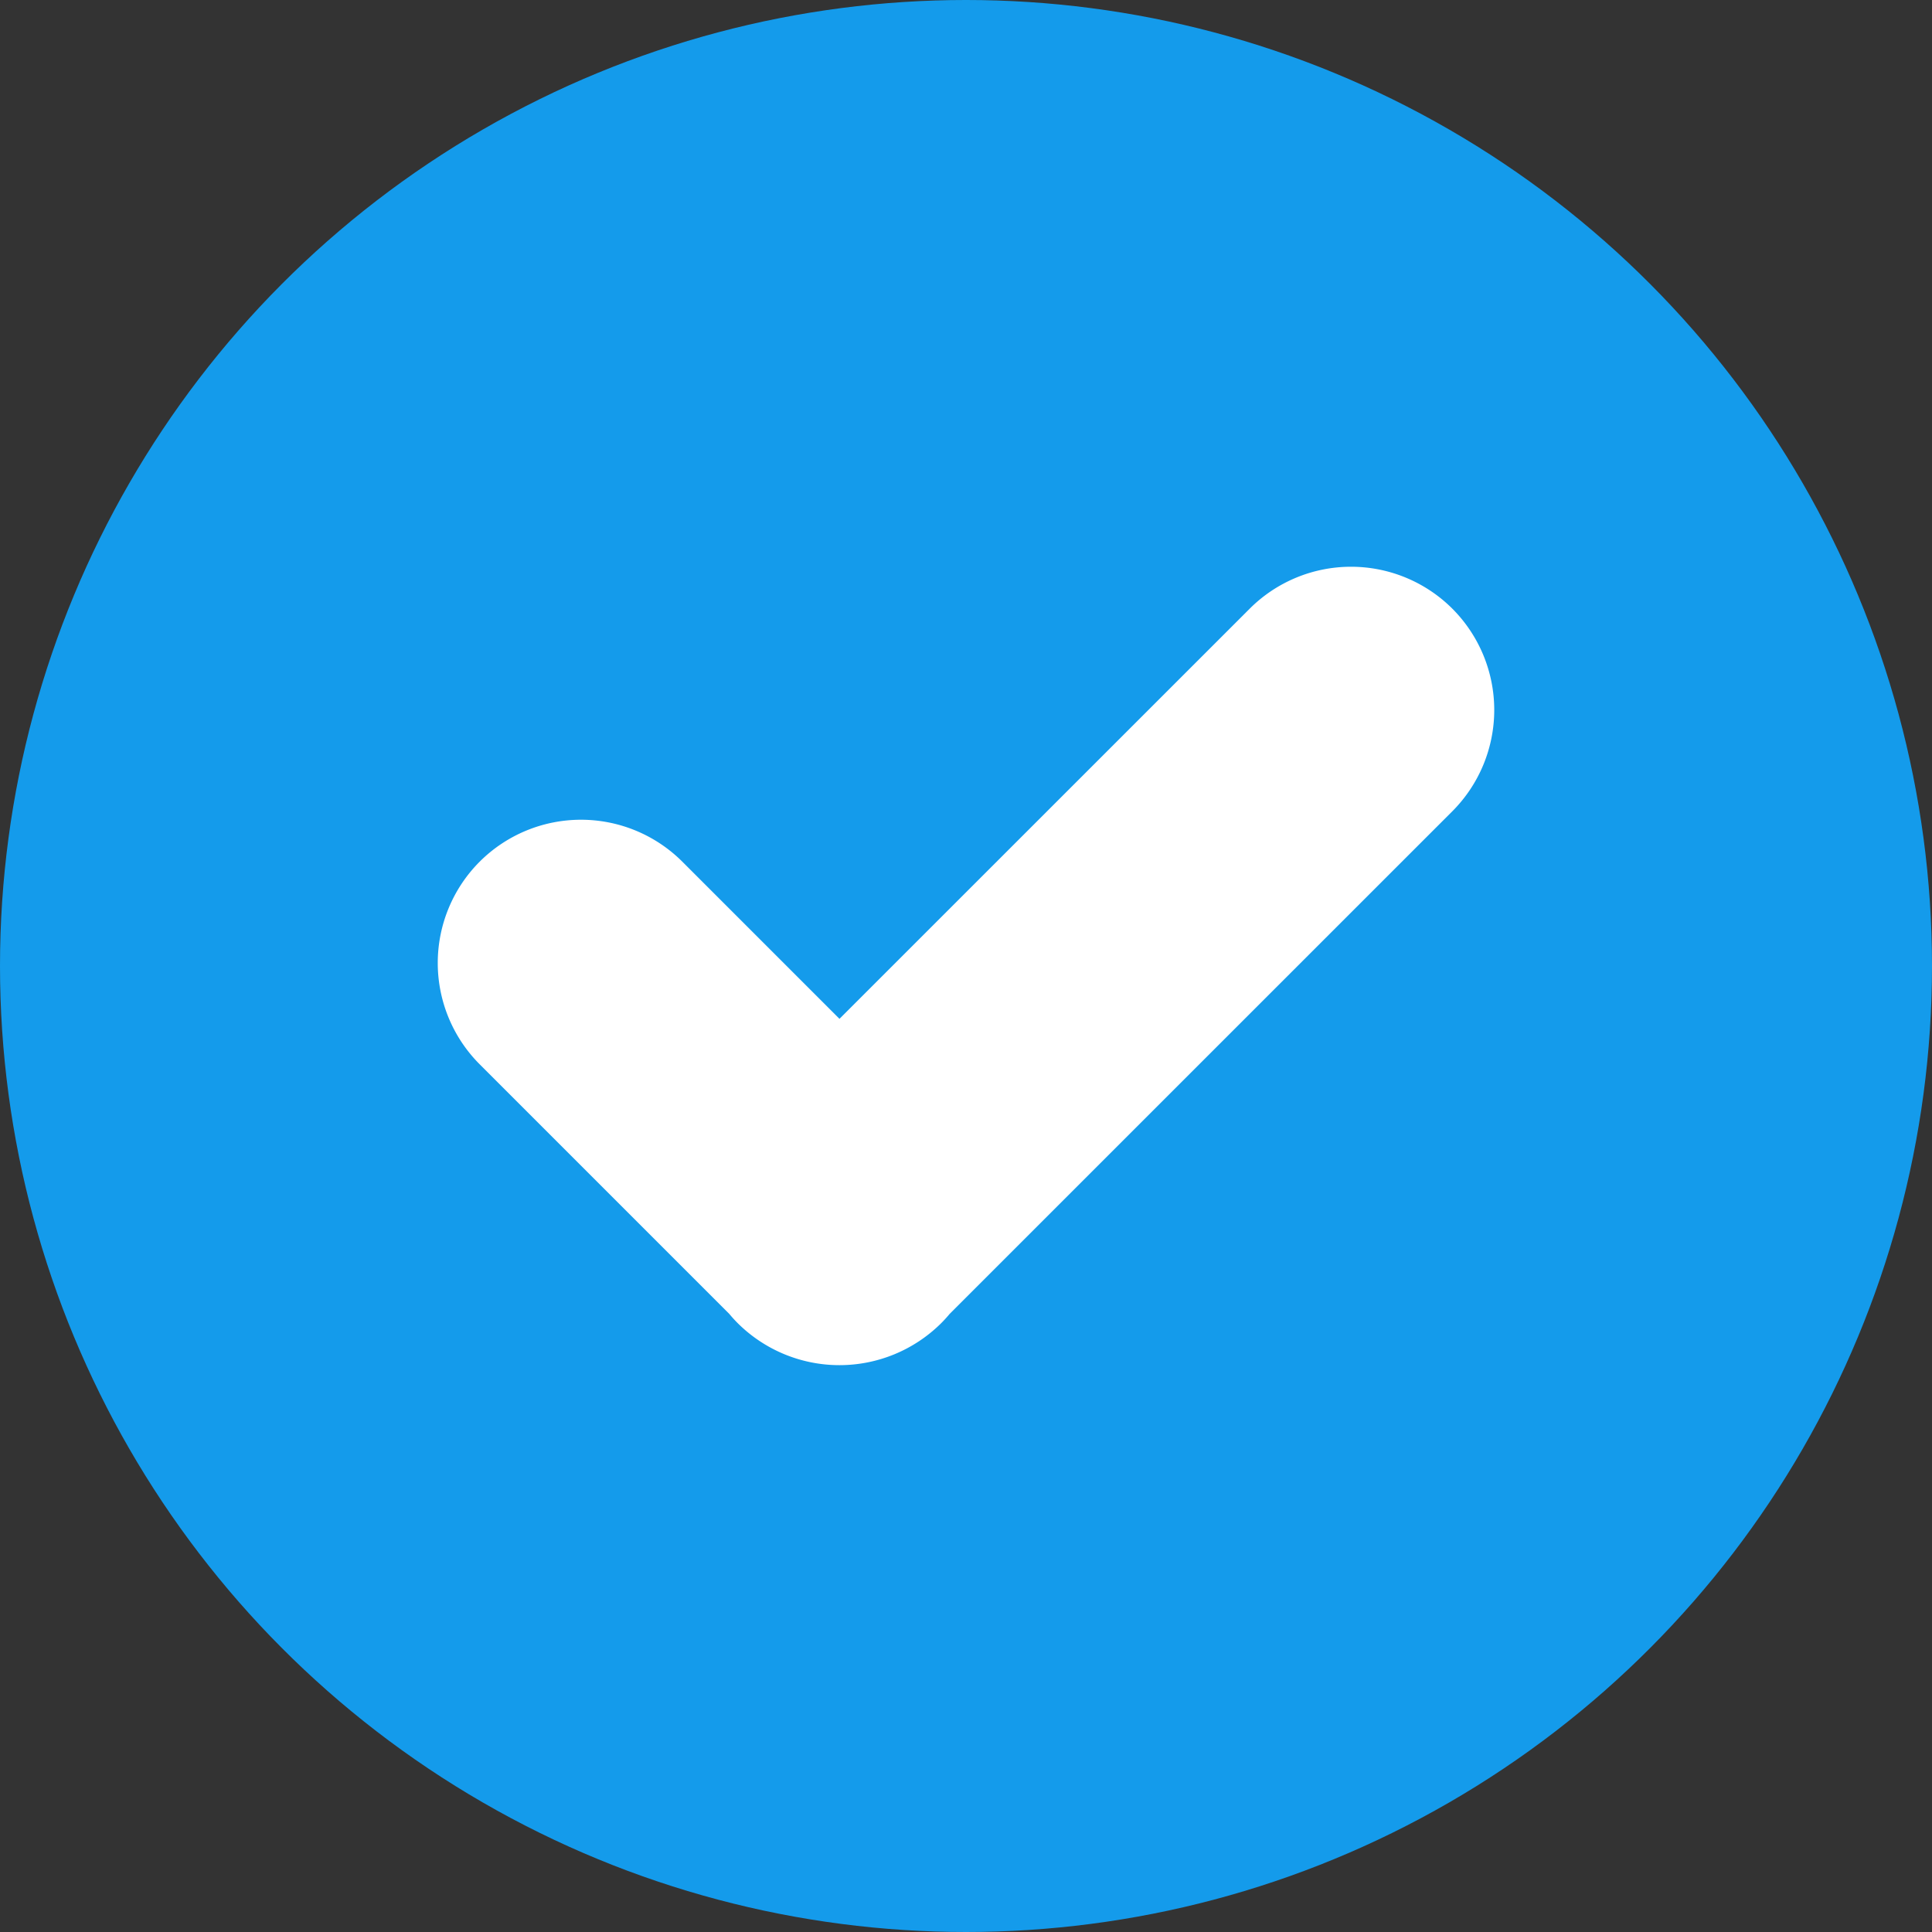 <svg xmlns="http://www.w3.org/2000/svg" version="1.1" xmlns:xlink="http://www.w3.org/1999/xlink" width="512" height="512" x="0" y="0" viewBox="0 0 512 512" style="enable-background:new 0 0 512 512" xml:space="preserve" class=""><rect x="0" y="0" width="512" height="512" fill="#333333" stroke="none"/><g><g data-name="Layer 2"><g data-name="Layer 1"><g data-name="1"><circle cx="256" cy="256" r="256" fill="#149beb" opacity="1" data-original="#1dd882" class=""></circle><path fill="#ffffff" d="M331.18 161.31 222.47 270l-41.65-41.65a38 38 0 0 0-53.7 0 38 38 0 0 0 0 53.7l66.13 66.13c.71.85 1.46 1.68 2.26 2.48a38.23 38.23 0 0 0 53.91 0c.8-.8 1.55-1.63 2.26-2.48L384.88 215a38 38 0 0 0 0-53.7 38 38 0 0 0-53.7.01z" opacity="1" data-original="#ffffff"></path></g></g></g></g></svg>